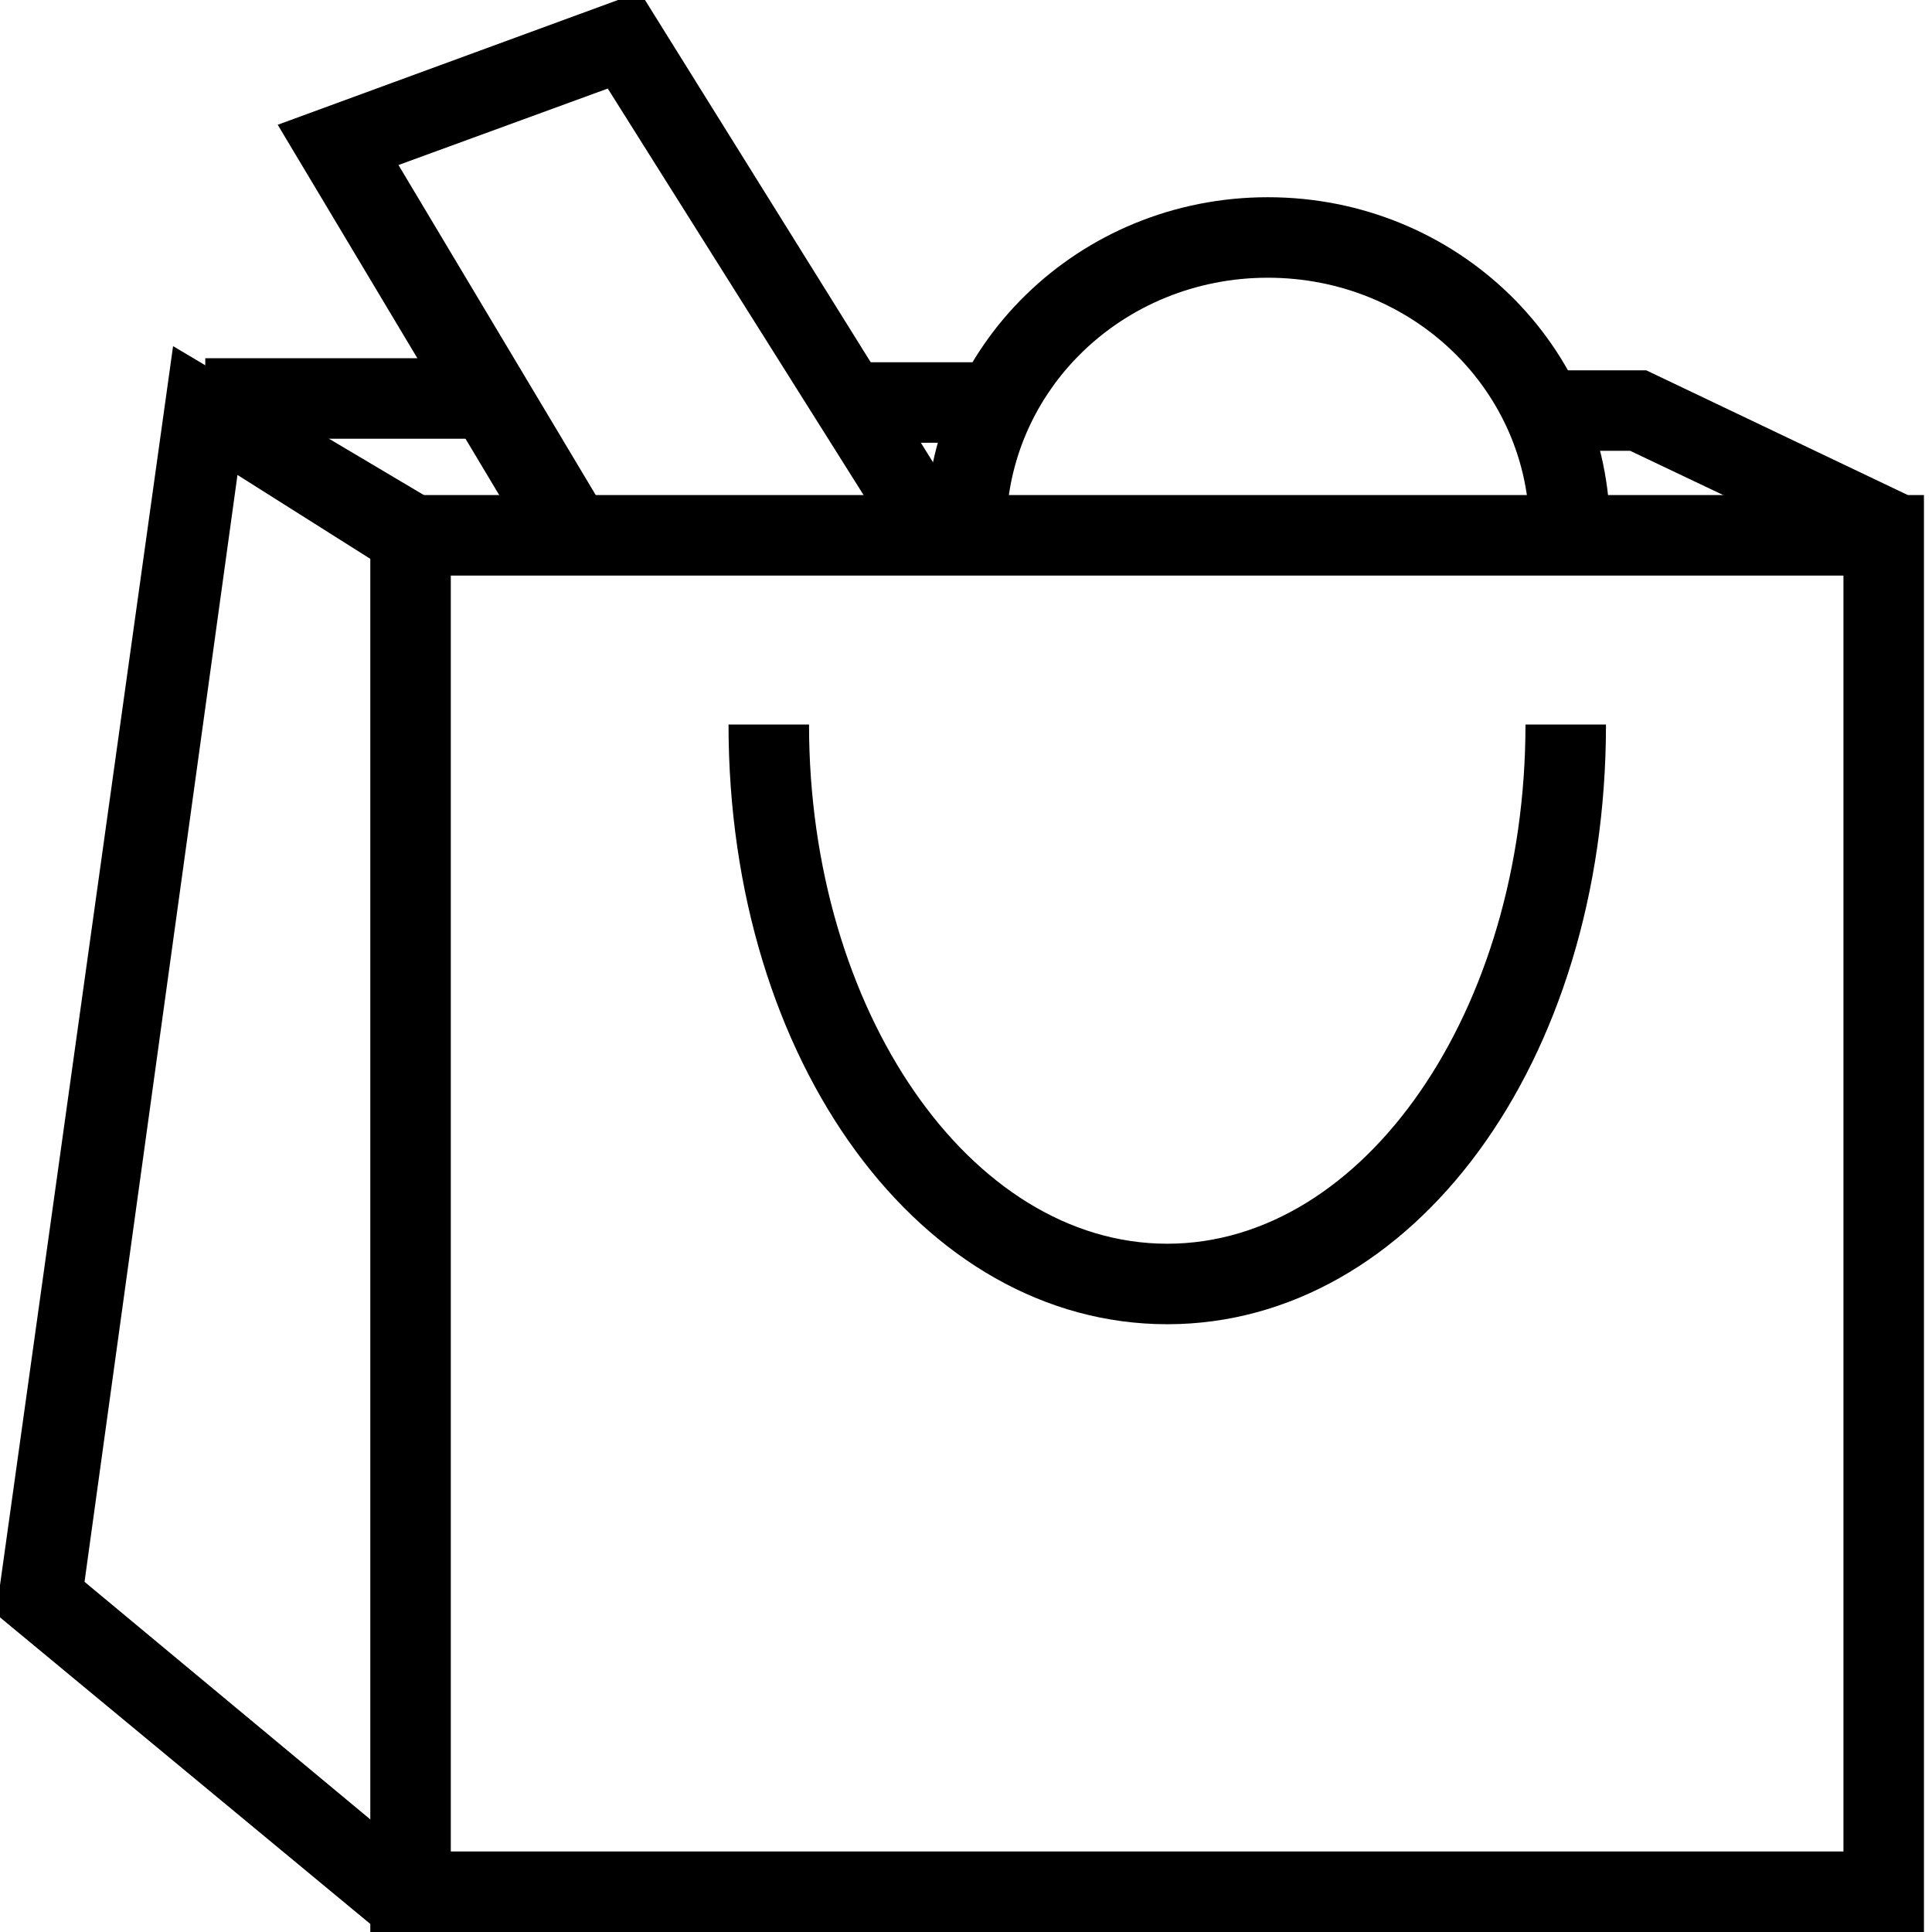 <svg xmlns="http://www.w3.org/2000/svg" xmlns:xlink="http://www.w3.org/1999/xlink" version="1.1" x="0px" y="0px" viewBox="0 0 48 48" enable-background="new 0 0 48 48" xml:space="preserve"><g><path  d="M47.8,48H9.2V12.3h38.6V48z M11.2,46h34.6V14.3H11.2V46z"></path><polygon  points="9.2,47.8 -0.1,40.1 4.3,8.6 10.7,12.4 9.7,14.2 5.9,11.8 2.1,39.3 10.4,46.2  "></polygon><path  d="M29,32.9c-6.1,0-10.9-6.5-10.9-14.9h2c0,7.1,4,12.9,8.9,12.9s8.9-5.8,8.9-12.9h2   C39.9,26.4,35.1,32.9,29,32.9z"></path><polygon  points="46.6,14.1 40.5,11.2 38.3,11.2 38.3,9.2 40.9,9.2 47.4,12.3  "></polygon><rect x="21.1" y="9"  width="3.3" height="2"></rect><rect x="5.1" y="8.9"  width="7.1" height="2"></rect><polygon  points="22.4,13.8 15.1,2.2 9.9,4.1 15.1,12.8 13.3,13.8 6.9,3.1 15.9,-0.2 24,12.8  "></polygon><path  d="M40,13.2h-2c0-3.5-2.9-6.3-6.5-6.3S25,9.7,25,13.2h-2c0-4.6,3.8-8.3,8.5-8.3S40,8.6,40,13.2z"></path></g></svg>